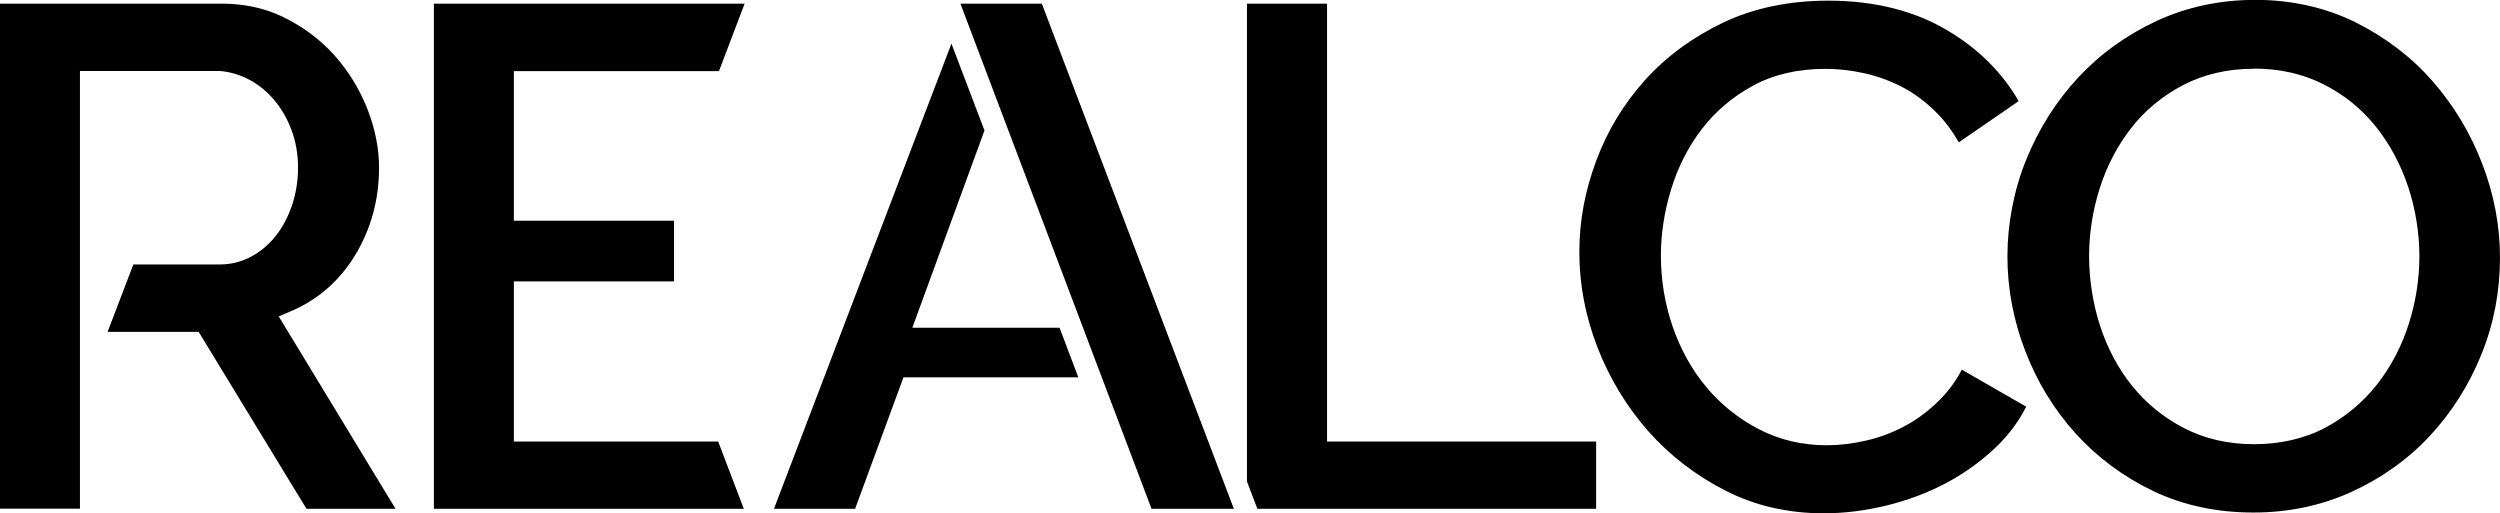 <?xml version="1.0" encoding="UTF-8"?>
<svg id="Layer_2" data-name="Layer 2" xmlns="http://www.w3.org/2000/svg" viewBox="0 0 189.16 38.84">
  <defs>
    <style>
      .cls-1 {
        stroke-width: 0px;
      }
    </style>
  </defs>
  <g id="Layer_1-2" data-name="Layer 1">
    <g>
      <path class="cls-1" d="m23.19,38.5l-8.16-13.39h-6.89l1.95-5.1h6.54c.86,0,1.67-.21,2.41-.61.73-.4,1.35-.94,1.87-1.61.5-.64.9-1.42,1.2-2.3.29-.89.44-1.83.44-2.8,0-1.03-.17-2-.51-2.89-.33-.88-.79-1.65-1.36-2.31-.58-.67-1.26-1.19-2.02-1.56-.66-.32-1.35-.51-2.06-.56-.12,0-.22,0-.31,0H6.05v33.12H0V.28h16.84c.06,0,.11,0,.17,0,.68.01,1.31.08,1.91.19.91.17,1.79.46,2.61.87,1.45.72,2.72,1.67,3.77,2.84,1.05,1.18,1.89,2.53,2.48,4.02.59,1.49.9,3,.9,4.49,0,2.42-.61,4.64-1.81,6.62-1.19,1.95-2.83,3.38-4.87,4.24l-.91.39,8.84,14.56h-6.72Z"/>
      <polygon class="cls-1" points="32.83 38.5 32.83 .28 56.34 .28 54.4 5.38 38.88 5.38 38.88 16.7 51 16.7 51 21.29 38.88 21.29 38.88 33.41 54.34 33.41 56.28 38.5 32.83 38.5"/>
      <polygon class="cls-1" points="58.56 38.5 71.99 3.3 74.49 9.87 69.03 24.8 80.17 24.8 81.59 28.55 68.36 28.55 64.7 38.5 58.56 38.5"/>
      <polygon class="cls-1" points="95.14 38.5 94.35 36.43 94.35 .28 100.41 .28 100.41 33.41 120.77 33.41 120.77 38.5 95.14 38.5"/>
      <path class="cls-1" d="m138,38.84c-2.7,0-5.2-.57-7.43-1.71-2.26-1.15-4.22-2.66-5.85-4.5-1.63-1.85-2.92-3.97-3.84-6.32-.91-2.34-1.38-4.77-1.38-7.2s.43-4.66,1.27-6.93c.84-2.27,2.08-4.32,3.69-6.11,1.6-1.78,3.6-3.25,5.92-4.36,2.31-1.1,4.99-1.66,7.96-1.66,3.5,0,6.56.77,9.09,2.3,2.3,1.38,4.08,3.16,5.31,5.3l-4.53,3.12c-.47-.83-1.01-1.56-1.62-2.18-.81-.83-1.7-1.5-2.63-1.99-.93-.48-1.9-.84-2.91-1.06-1-.22-1.99-.33-2.94-.33-2.09,0-3.94.43-5.5,1.29-1.54.84-2.84,1.95-3.87,3.3-1.01,1.33-1.79,2.86-2.3,4.54-.51,1.67-.77,3.35-.77,5,0,1.85.3,3.66.89,5.37.59,1.72,1.45,3.26,2.54,4.57,1.1,1.32,2.44,2.39,3.97,3.19,1.56.81,3.29,1.22,5.15,1.22.96,0,1.97-.12,3-.36,1.05-.24,2.06-.63,3.01-1.15.95-.52,1.84-1.21,2.64-2.03.61-.63,1.14-1.36,1.57-2.18l4.87,2.8c-.56,1.11-1.31,2.12-2.22,3-1.12,1.08-2.4,2.01-3.8,2.76-1.41.75-2.95,1.33-4.55,1.72-1.61.39-3.21.59-4.75.59Z"/>
      <path class="cls-1" d="m170.5,38.78c-2.78,0-5.34-.55-7.59-1.63-2.27-1.09-4.24-2.56-5.87-4.36-1.63-1.81-2.91-3.9-3.8-6.23-.9-2.33-1.35-4.74-1.35-7.17s.48-5,1.43-7.33c.95-2.33,2.27-4.42,3.94-6.21,1.66-1.78,3.66-3.22,5.95-4.28,2.28-1.05,4.79-1.58,7.46-1.58s5.27.57,7.52,1.68c2.27,1.13,4.24,2.62,5.84,4.44,1.61,1.83,2.88,3.93,3.78,6.27.9,2.33,1.35,4.72,1.35,7.12,0,2.54-.47,5-1.4,7.3-.93,2.31-2.24,4.38-3.88,6.15-1.64,1.77-3.63,3.2-5.92,4.25-2.28,1.05-4.79,1.58-7.46,1.58Zm.06-33.58c-2,0-3.82.42-5.4,1.25-1.56.82-2.89,1.92-3.93,3.27-1.03,1.33-1.83,2.86-2.36,4.54-.53,1.67-.8,3.39-.8,5.12s.28,3.58.83,5.27c.55,1.7,1.37,3.23,2.42,4.54,1.06,1.32,2.38,2.4,3.93,3.2,1.56.81,3.35,1.22,5.31,1.22s3.82-.42,5.38-1.25c1.54-.82,2.86-1.93,3.93-3.29,1.05-1.35,1.86-2.89,2.39-4.57.53-1.67.8-3.39.8-5.12s-.29-3.58-.86-5.28c-.57-1.7-1.4-3.23-2.45-4.54-1.07-1.33-2.39-2.4-3.94-3.18-1.56-.79-3.33-1.19-5.25-1.19Z"/>
      <polygon class="cls-1" points="87.13 38.5 72.67 .28 78.83 .28 93.36 38.5 87.13 38.5"/>
    </g>
  </g>
</svg>